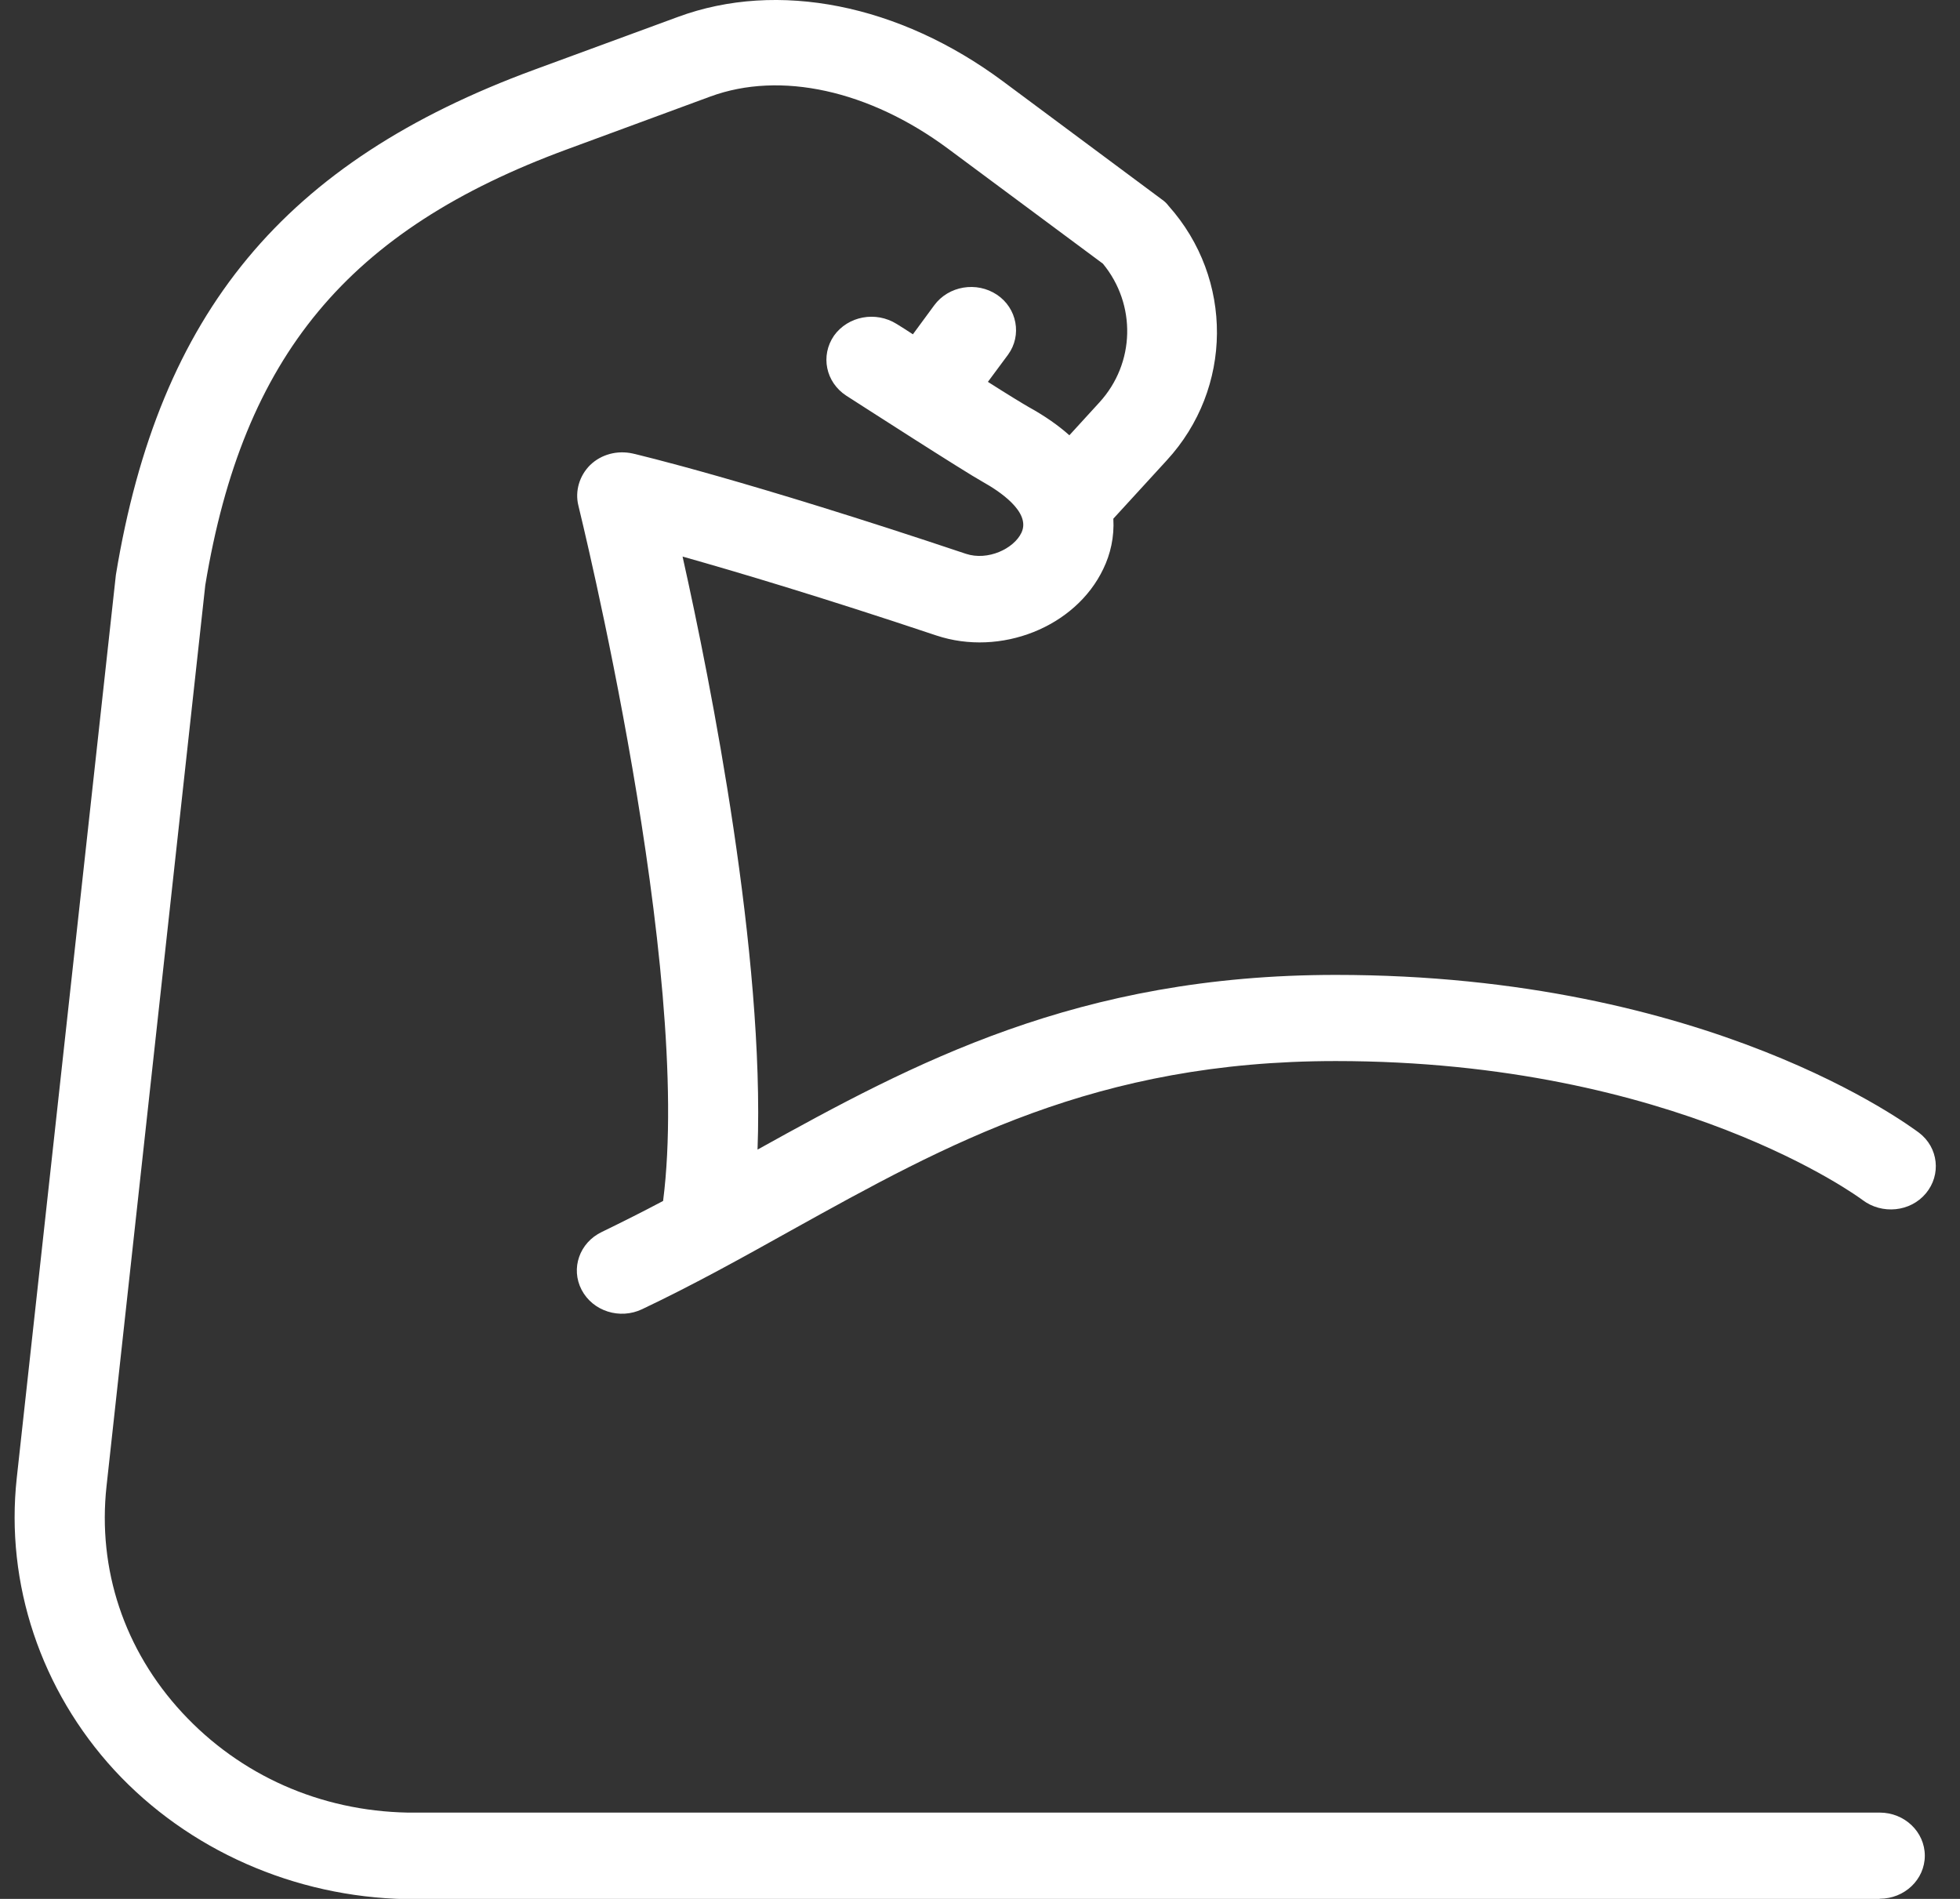 <svg xmlns="http://www.w3.org/2000/svg" fill="none" viewBox="0 0 64 62" height="62" width="64">
<rect x="0" y="0" width="64" height="62" fill="#333333" stroke="none"/>
<path fill="white" d="M61.367 62.007H13.271C9.61 61.939 6.138 60.398 3.737 57.799C1.335 55.188 0.17 51.712 0.547 48.258L3.784 18.769C5.196 10.195 9.281 5.279 17.45 2.275L22.135 0.553C25.395 -0.651 29.362 0.137 32.752 2.657L37.943 6.516C38.026 6.573 38.096 6.64 38.155 6.719C40.286 9.104 40.262 12.682 38.096 15.033L36.354 16.935C36.389 17.531 36.26 18.094 36.025 18.577C35.118 20.479 32.67 21.446 30.575 20.749C26.808 19.489 24.042 18.667 22.288 18.172C23.218 22.335 24.971 31.19 24.736 37.535C29.845 34.7 35.189 31.831 43.617 31.831C55.835 31.831 62.38 36.782 62.662 36.984C63.298 37.468 63.392 38.357 62.886 38.964C62.38 39.572 61.45 39.662 60.814 39.178C60.755 39.133 54.729 34.644 43.617 34.644C35.789 34.644 30.951 37.333 25.843 40.168C24.289 41.035 22.676 41.935 20.969 42.745C20.24 43.093 19.357 42.812 18.992 42.115C18.627 41.417 18.921 40.573 19.651 40.224C20.322 39.898 20.993 39.561 21.652 39.212C22.629 31.629 18.921 16.665 18.886 16.507C18.768 16.035 18.921 15.528 19.274 15.18C19.639 14.831 20.157 14.696 20.663 14.808C20.805 14.842 24.324 15.663 31.54 18.082C32.258 18.319 33.105 17.914 33.352 17.396C33.682 16.71 32.587 16.012 32.105 15.742C31.457 15.382 28.02 13.166 27.632 12.918C26.961 12.479 26.784 11.613 27.232 10.96C27.691 10.319 28.597 10.15 29.28 10.578C29.445 10.679 29.621 10.792 29.809 10.915L30.504 9.97C30.975 9.329 31.893 9.183 32.552 9.622C33.211 10.06 33.376 10.949 32.917 11.579L32.258 12.468C32.893 12.873 33.411 13.188 33.588 13.289C34.118 13.582 34.553 13.886 34.918 14.212L35.895 13.143C37.072 11.861 37.108 9.937 36.013 8.609L30.951 4.851C28.385 2.95 25.489 2.308 23.194 3.152L18.521 4.874C11.364 7.506 7.939 11.624 6.703 19.106L3.478 48.528C3.183 51.239 4.054 53.872 5.95 55.92C7.845 57.967 10.458 59.126 13.306 59.182H61.379C62.191 59.182 62.851 59.813 62.851 60.589C62.851 61.365 62.191 61.995 61.379 61.995L61.367 62.007Z"></path>
</svg>
